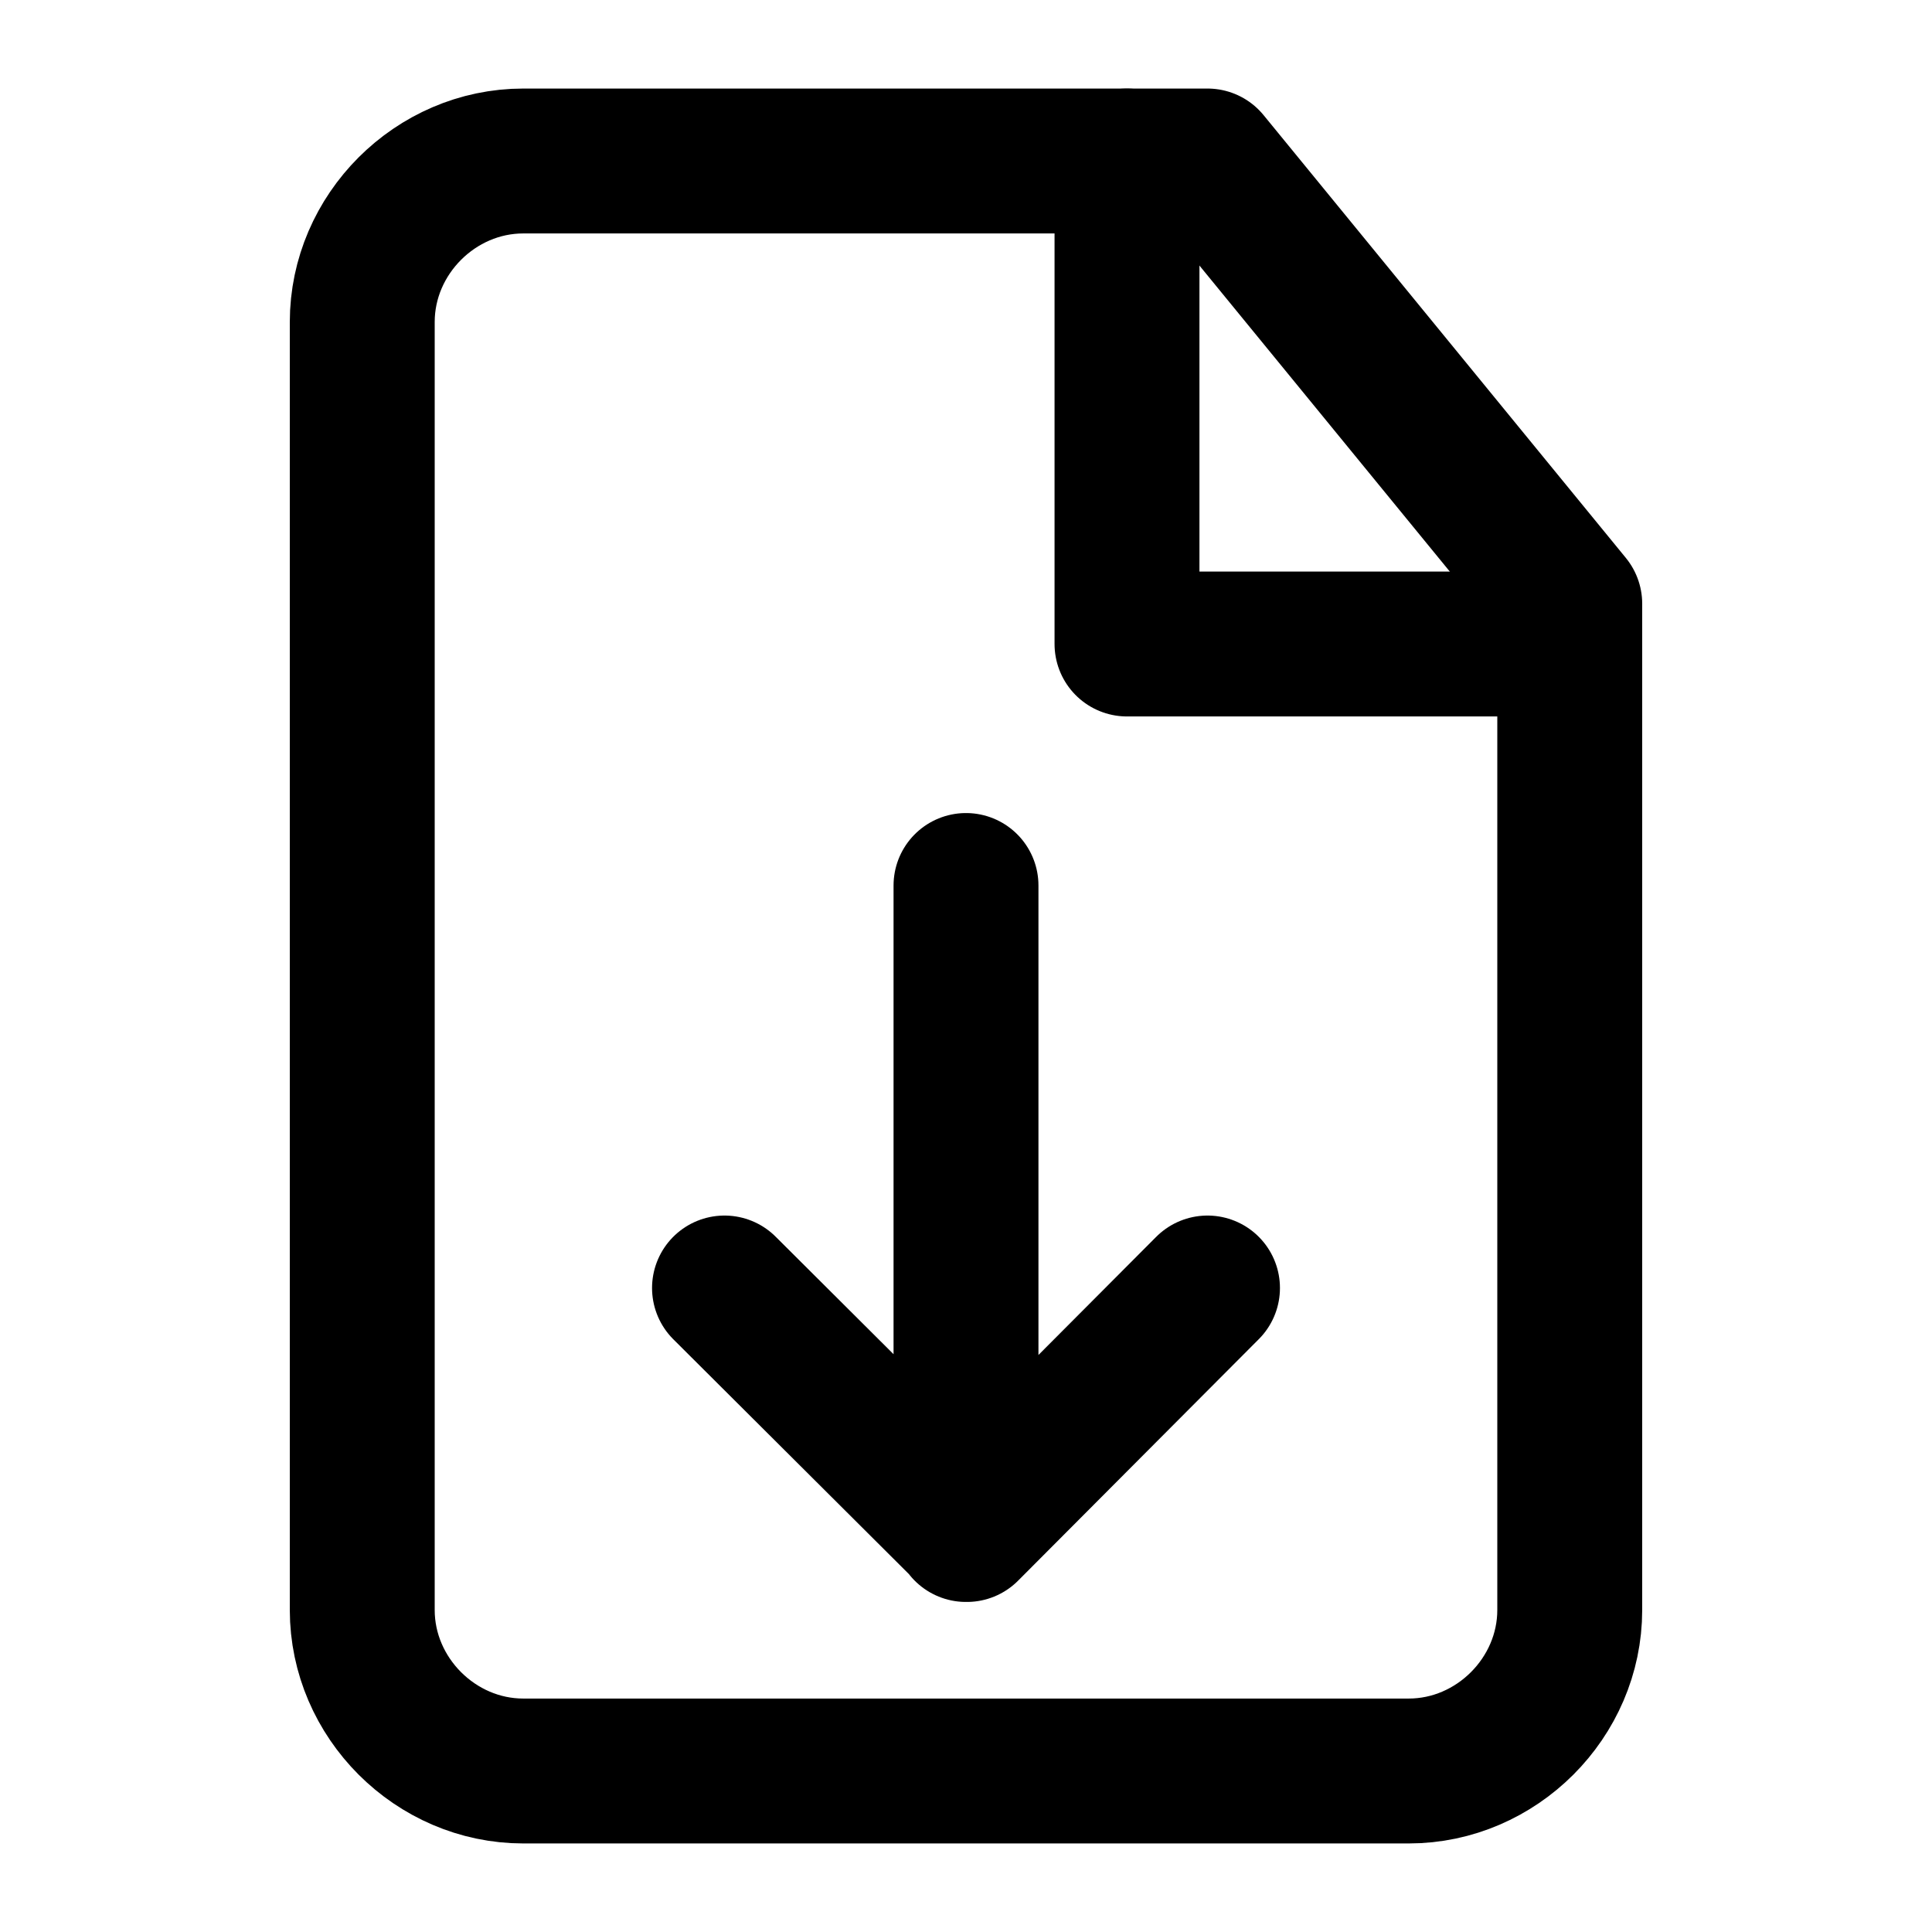 <svg xmlns="http://www.w3.org/2000/svg" width="24" height="24" fill="none" stroke="currentColor" stroke-linecap="round" stroke-linejoin="round" stroke-width="1.8" data-attribution="cc0-icons" viewBox="0 0 24 24">
  <path d="M15 2H6.5c-1.09 0-2 .91-2 2v16c0 1.09.91 2 2 2h11c1.09 0 2-.91 2-2V7.5L15 2Z"/>
  <path d="M14 2v6h5M9 16l3.01 3L15 16m-3-5v8"/>
</svg>
